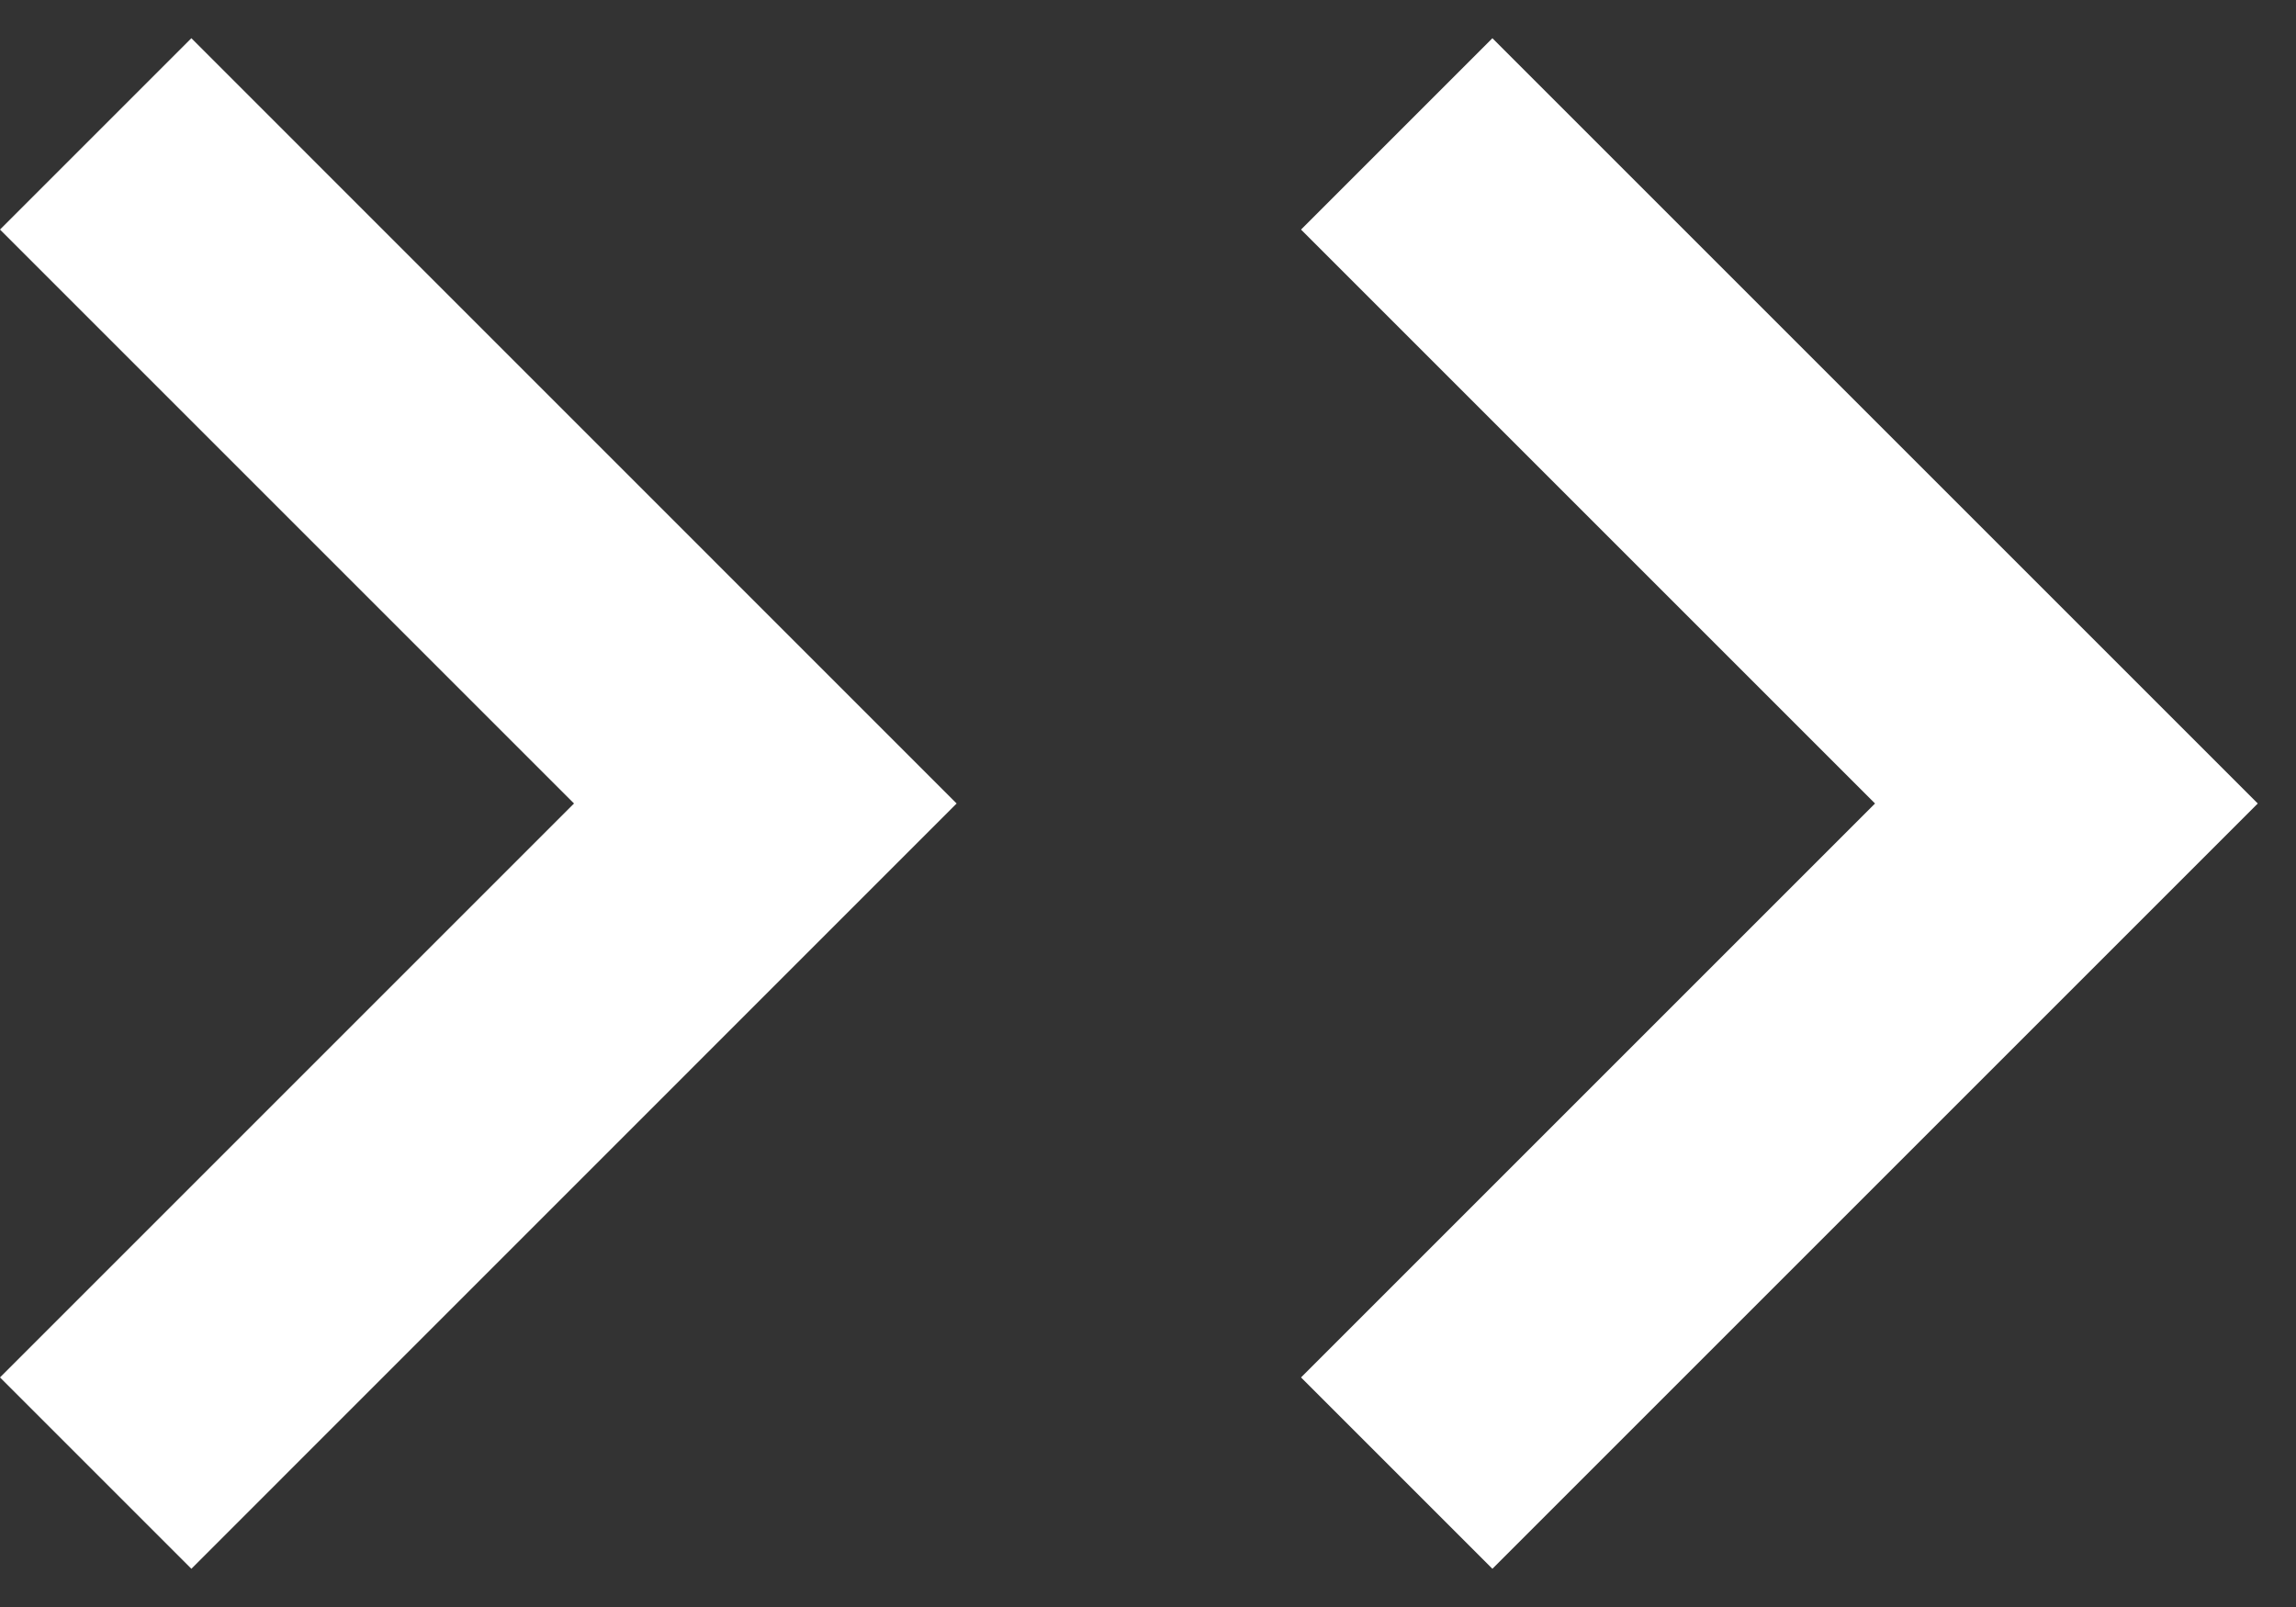 <svg width="20" height="14" viewBox="0 0 20 14" fill="none" xmlns="http://www.w3.org/2000/svg">
<rect x="0" y="0" width="20" height="14" fill="#333333" stroke="none"/>
<path fill-rule="evenodd" clip-rule="evenodd" d="M1.667 0.333L8.333 7L1.667 13.667L1.04904e-05 12L5 7L1.04904e-05 2L1.667 0.333Z" fill="white"/>
<path fill-rule="evenodd" clip-rule="evenodd" d="M13 0.333L19.667 7L13 13.667L11.333 12L16.333 7L11.333 2L13 0.333Z" fill="white"/>
</svg>
